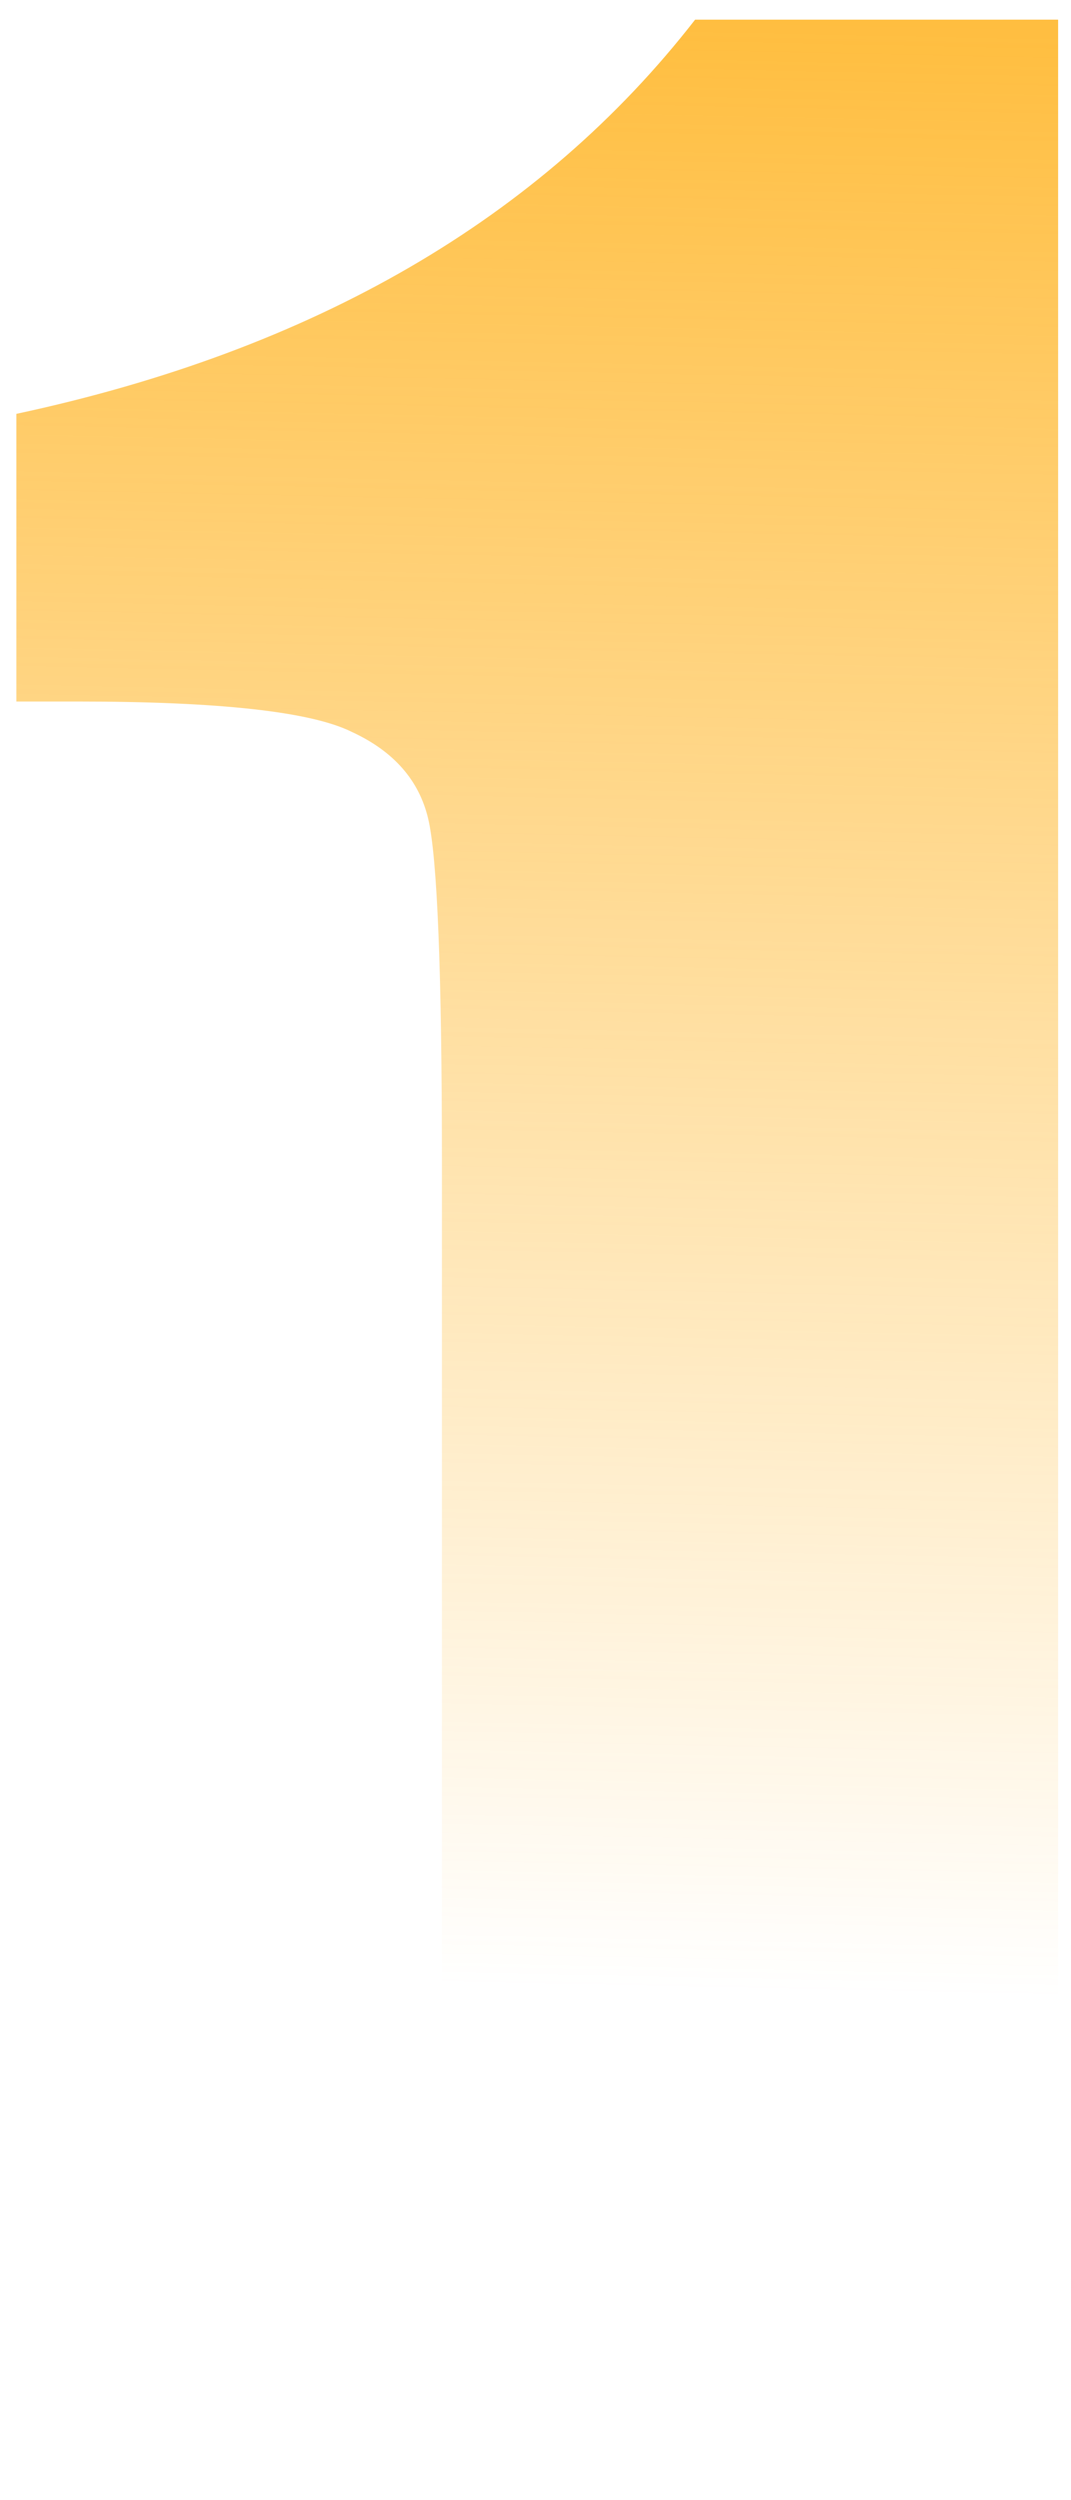 <svg width="45" height="105" viewBox="0 0 45 105" fill="none" xmlns="http://www.w3.org/2000/svg">
<path d="M44.459 0.826V104.313H18.568V48.83C18.568 40.819 18.375 36.004 17.991 34.384C17.607 32.765 16.538 31.55 14.787 30.741C13.078 29.889 9.232 29.462 3.251 29.462H0.688V17.381C13.206 14.697 22.712 9.178 29.206 0.826H44.459Z" fill="url(#paint0_linear_3_15882)"/>
<defs>
<linearGradient id="paint0_linear_3_15882" x1="25.075" y1="-15.687" x2="22.982" y2="83.5" gradientUnits="userSpaceOnUse">
<stop stop-color="#FFB11A"/>
<stop offset="1" stop-color="#FFB11A" stop-opacity="0"/>
</linearGradient>
</defs>
</svg>
